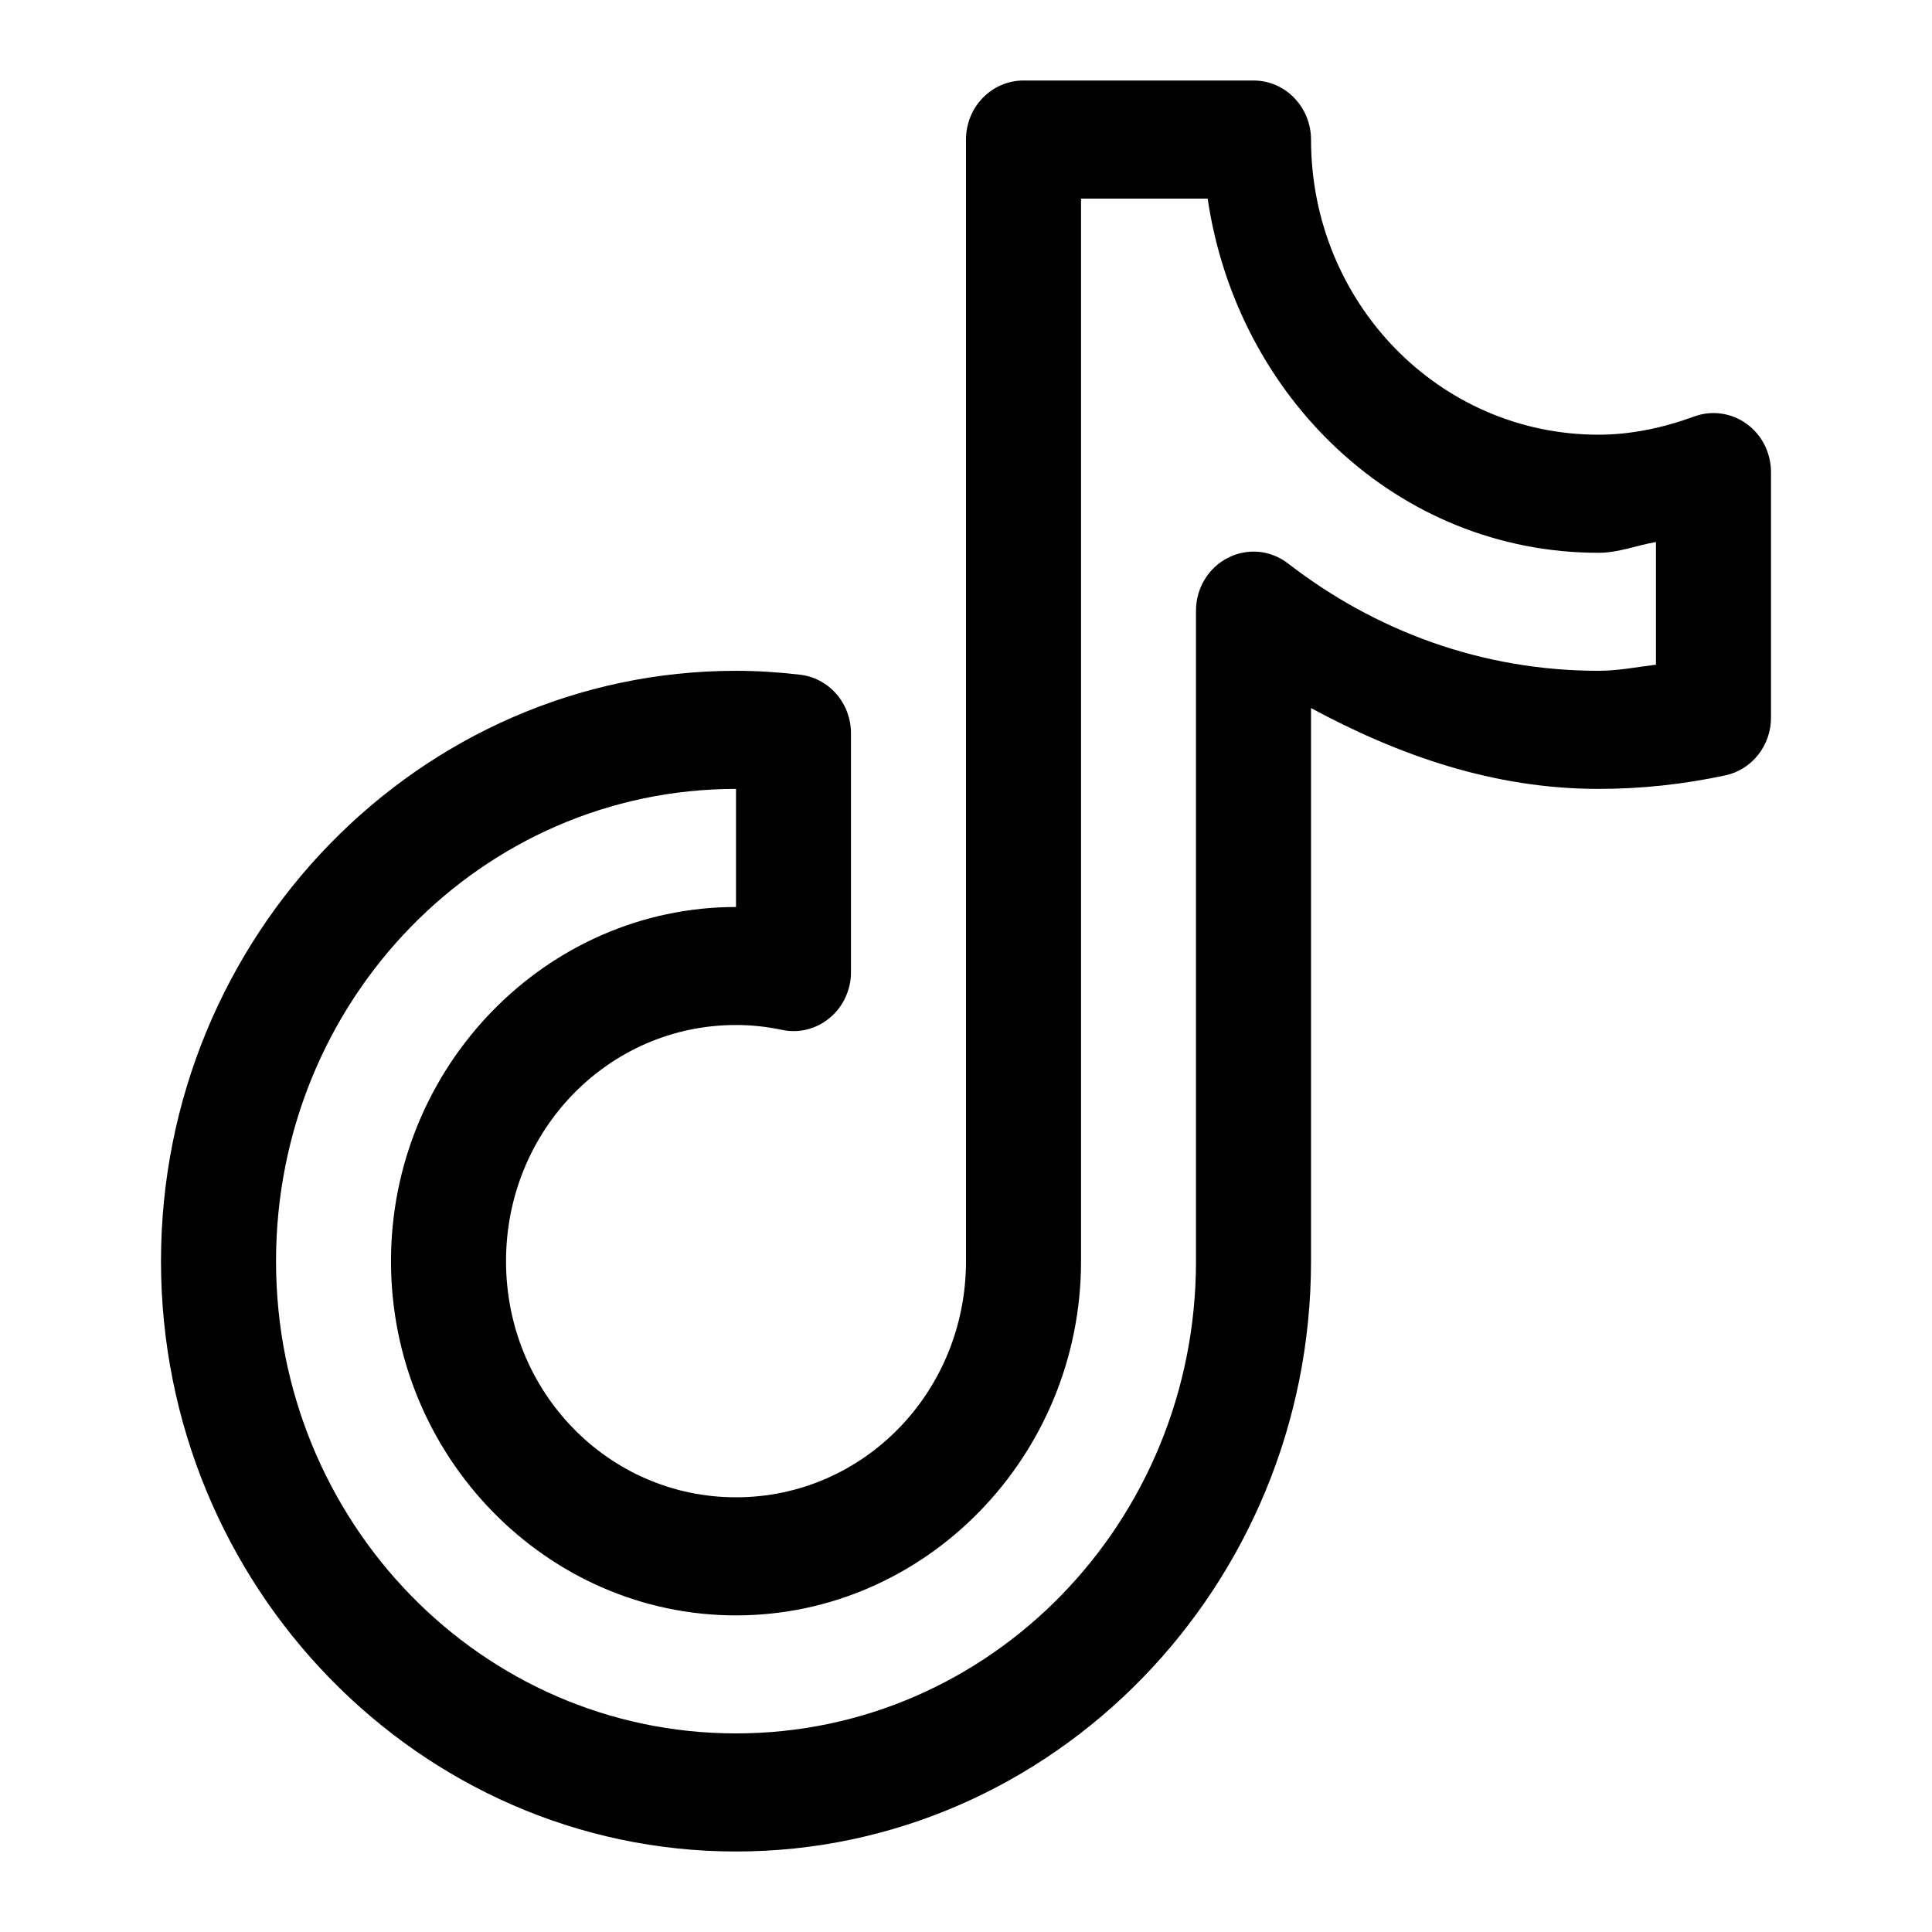 <svg width="24" height="24" viewBox="0 0 24 24" fill="none" xmlns="http://www.w3.org/2000/svg">
<path d="M12.714 1C12.525 1 12.343 1.077 12.209 1.215C12.075 1.352 12 1.539 12 1.733V15.667C12 17.292 10.726 18.6 9.143 18.6C7.56 18.6 6.286 17.292 6.286 15.667C6.286 14.042 7.56 12.733 9.143 12.733C9.34 12.733 9.527 12.754 9.712 12.793C9.816 12.816 9.924 12.814 10.027 12.788C10.13 12.762 10.226 12.713 10.308 12.644C10.391 12.575 10.457 12.488 10.502 12.39C10.548 12.291 10.572 12.184 10.571 12.075V9.11C10.571 8.929 10.507 8.755 10.389 8.62C10.272 8.486 10.11 8.4 9.935 8.381C9.682 8.352 9.418 8.333 9.143 8.333C5.209 8.333 2 11.628 2 15.667C2 19.705 5.209 23 9.143 23C13.076 23 16.286 19.705 16.286 15.667V8.796C17.369 9.38 18.55 9.8 19.857 9.8C20.389 9.8 20.916 9.743 21.432 9.632C21.593 9.598 21.737 9.508 21.84 9.377C21.944 9.246 22 9.083 22 8.915V5.864C22 5.747 21.972 5.631 21.92 5.527C21.867 5.422 21.791 5.333 21.697 5.265C21.604 5.197 21.496 5.154 21.382 5.138C21.269 5.122 21.154 5.134 21.046 5.174C20.648 5.319 20.25 5.4 19.857 5.4C17.881 5.4 16.286 3.762 16.286 1.733C16.286 1.539 16.21 1.352 16.076 1.215C15.943 1.077 15.761 1 15.571 1H12.714ZM13.429 2.467H15.002C15.364 4.931 17.359 6.867 19.857 6.867C20.107 6.867 20.331 6.774 20.571 6.733V8.257C20.334 8.286 20.099 8.333 19.857 8.333C18.407 8.333 17.082 7.836 16.001 7C15.895 6.918 15.769 6.868 15.637 6.855C15.504 6.843 15.371 6.869 15.253 6.93C15.134 6.99 15.034 7.084 14.964 7.2C14.894 7.316 14.857 7.449 14.857 7.586V15.667C14.857 18.91 12.302 21.533 9.143 21.533C5.983 21.533 3.429 18.91 3.429 15.667C3.429 12.423 5.983 9.8 9.143 9.8V11.267C6.786 11.267 4.857 13.247 4.857 15.667C4.857 18.087 6.786 20.067 9.143 20.067C11.5 20.067 13.429 18.087 13.429 15.667V2.467Z" fill="black"/>
</svg>
